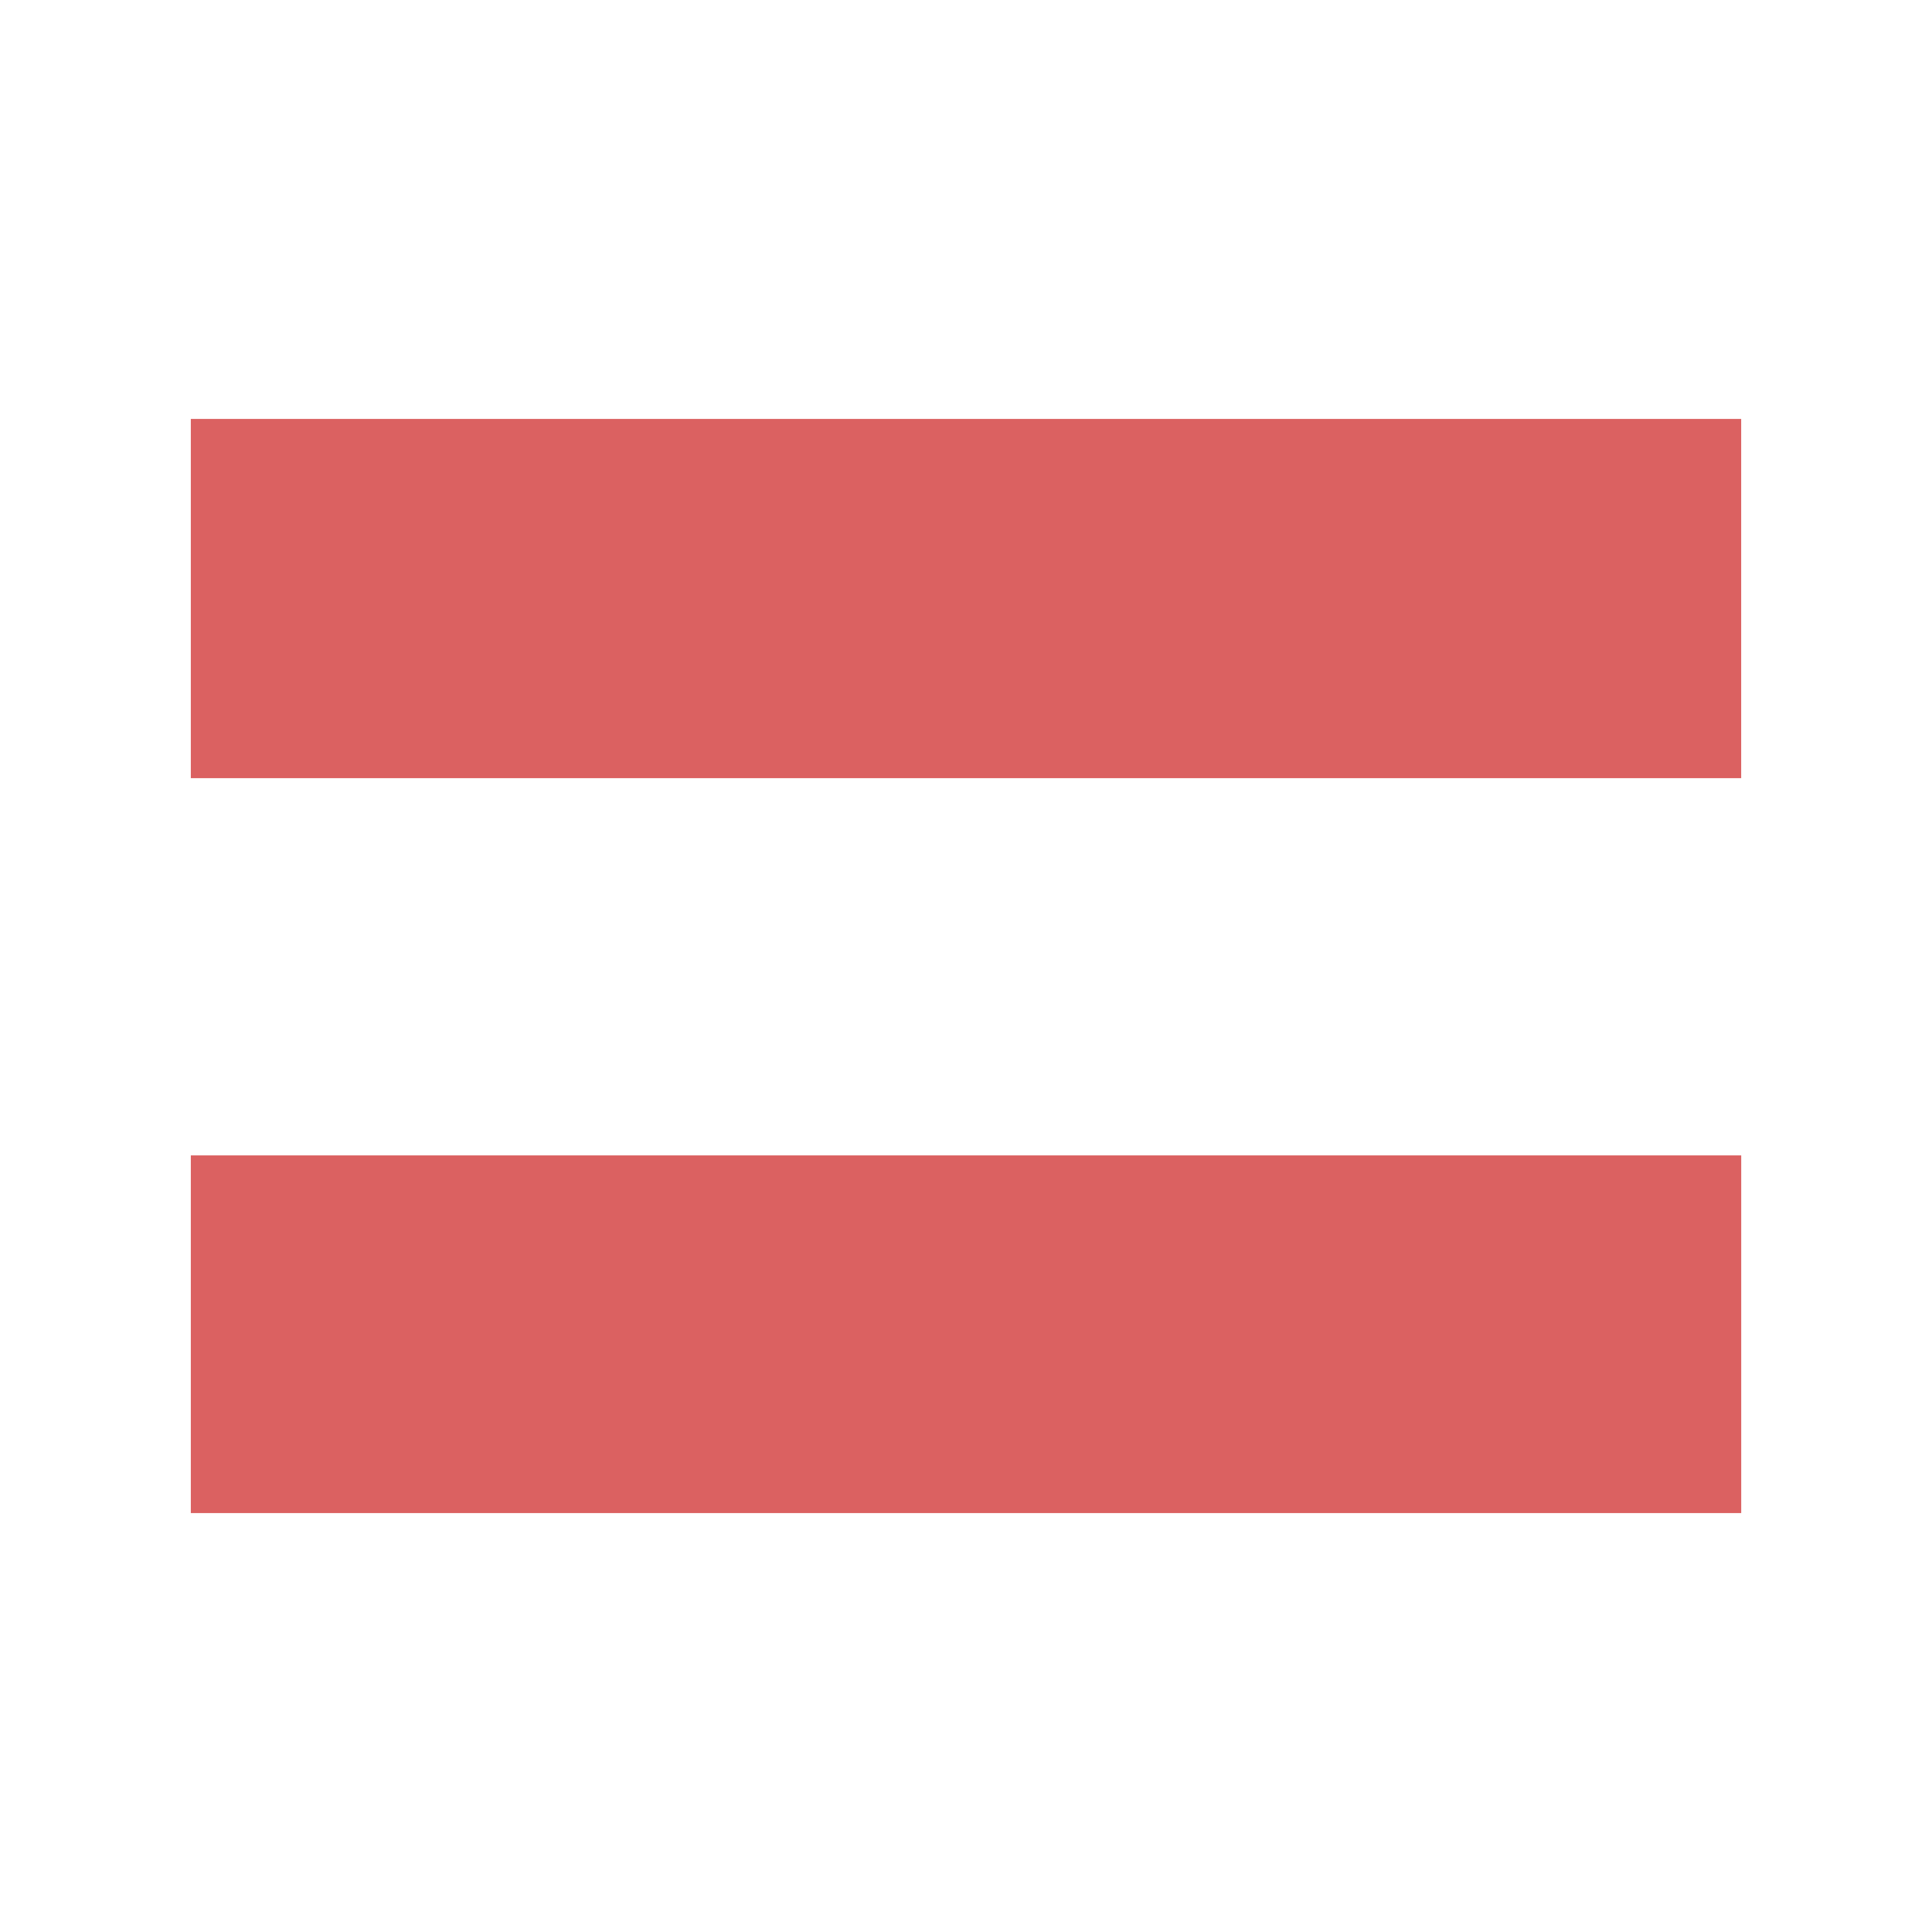 <?xml version="1.0" encoding="UTF-8"?><svg id="uuid-f31abd98-1507-49c1-8d14-f709b0c777b9" xmlns="http://www.w3.org/2000/svg" viewBox="0 0 512 512"><rect x="50.57" y="306.19" width="410.87" height="94.79" fill="#db6161"/><polygon points="461.43 206.22 461.43 205.81 461.43 111.02 50.57 111.02 50.57 205.81 50.57 206.22 461.43 206.22" fill="#db6161"/></svg>